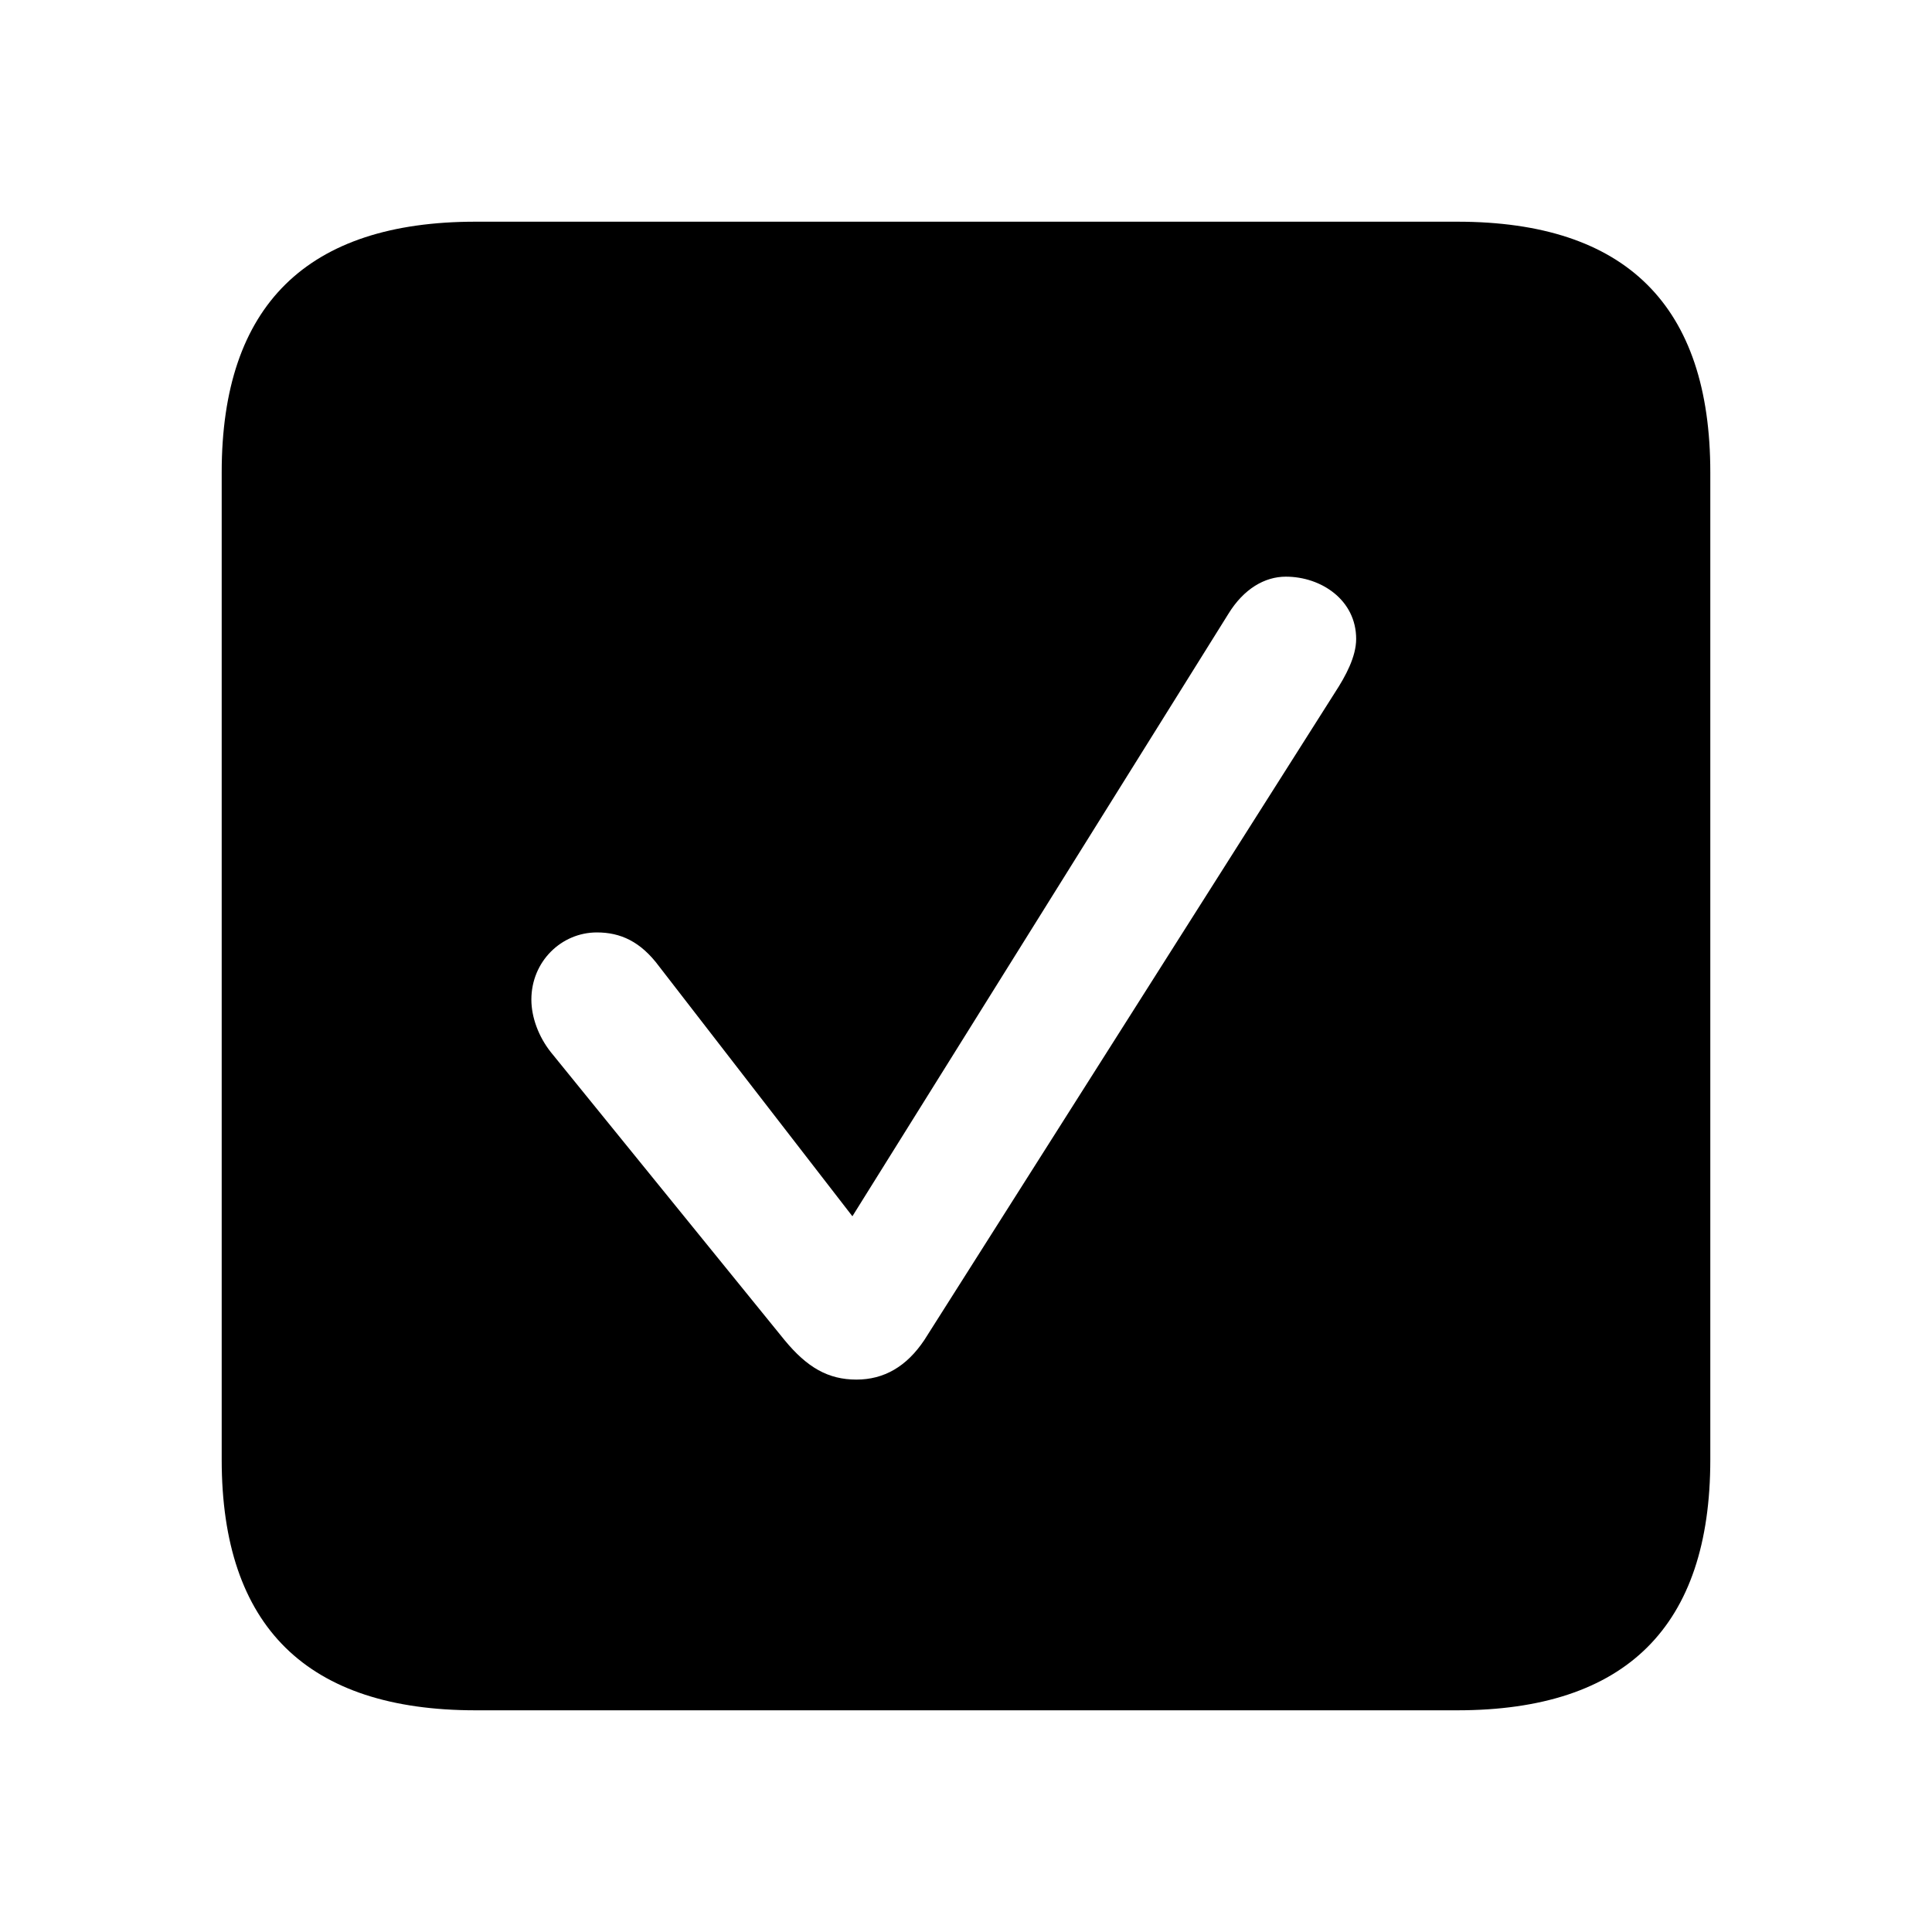 <?xml version="1.0" encoding="utf-8"?><!-- Скачано с сайта svg4.ru / Downloaded from svg4.ru -->
<svg fill="#000000" width="800px" height="800px" viewBox="0 0 56 56" xmlns="http://www.w3.org/2000/svg"><path d="M 13.785 49.574 L 42.238 49.574 C 47.137 49.574 49.574 47.137 49.574 42.309 L 49.574 13.691 C 49.574 8.863 47.137 6.426 42.238 6.426 L 13.785 6.426 C 8.91 6.426 6.426 8.84 6.426 13.691 L 6.426 42.309 C 6.426 47.16 8.91 49.574 13.785 49.574 Z M 24.824 39.988 C 24.004 39.988 23.394 39.637 22.738 38.84 L 15.965 30.496 C 15.613 30.051 15.402 29.488 15.402 28.973 C 15.402 27.871 16.27 27.027 17.301 27.027 C 17.98 27.027 18.566 27.285 19.105 28.012 L 24.707 35.254 L 35.605 17.793 C 36.051 17.066 36.66 16.715 37.27 16.715 C 38.301 16.715 39.309 17.395 39.309 18.52 C 39.309 19.035 39.004 19.598 38.699 20.066 L 26.793 38.84 C 26.277 39.613 25.621 39.988 24.824 39.988 Z"/></svg>